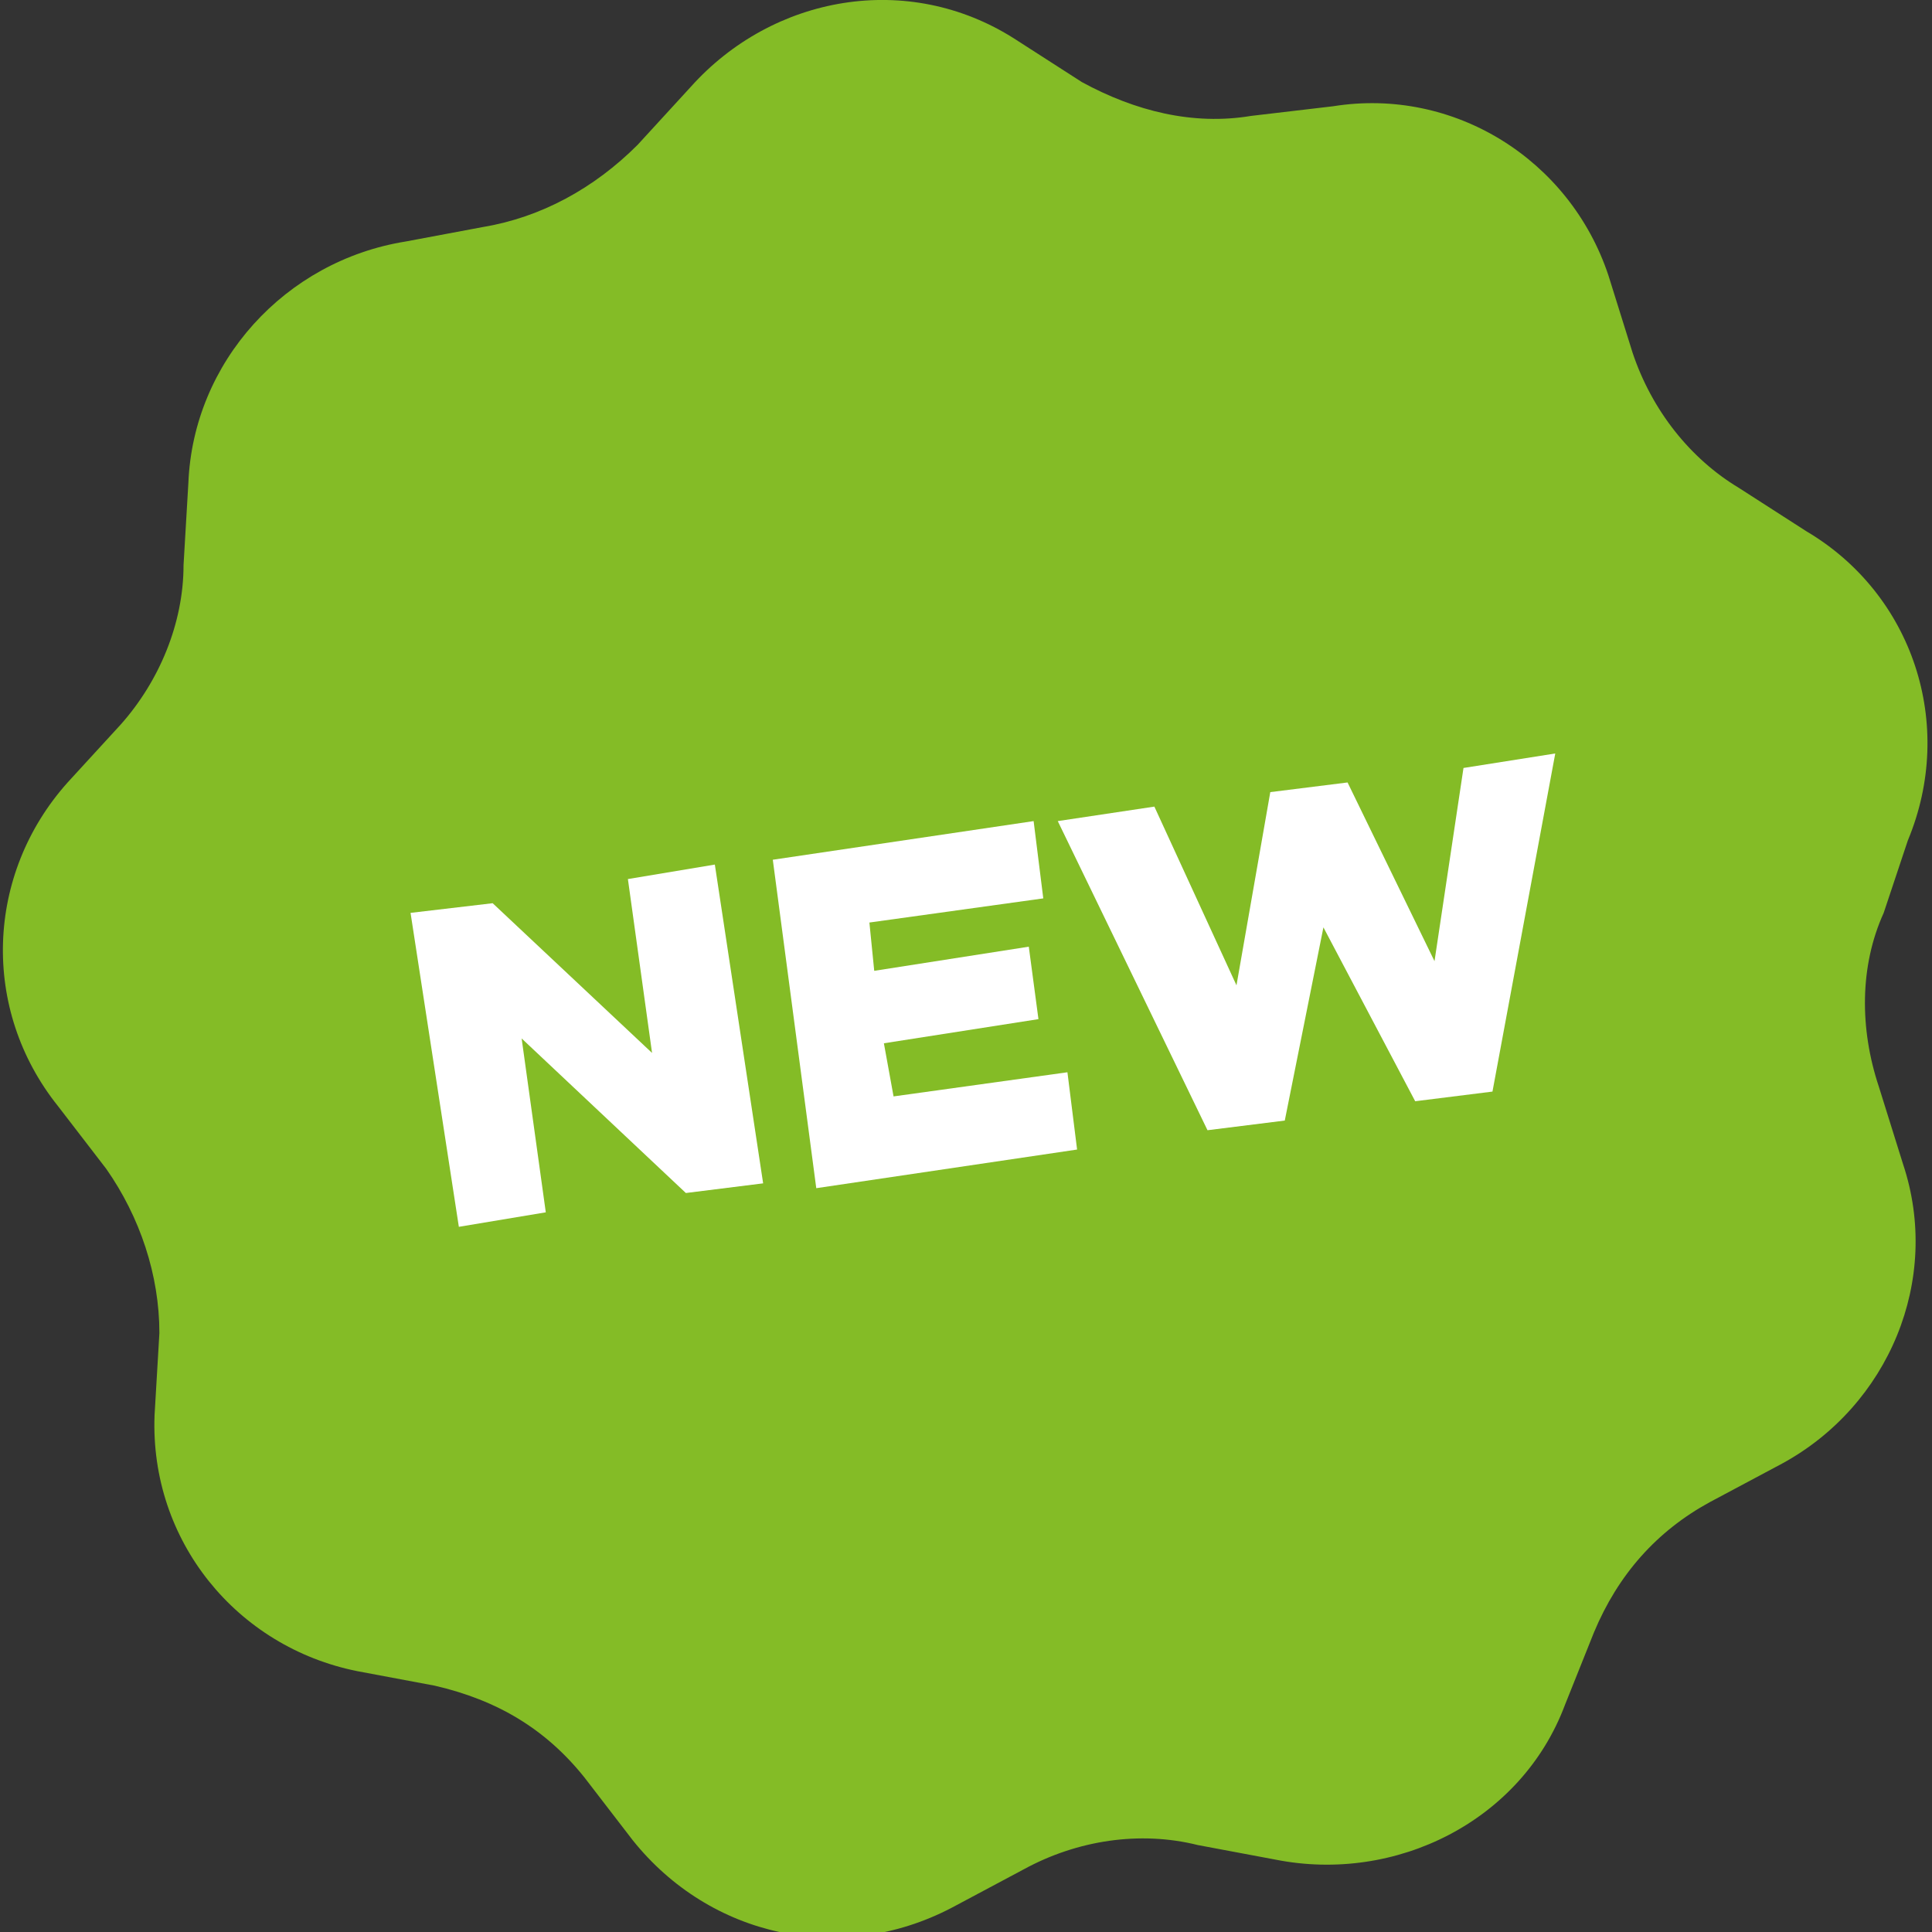 <?xml version="1.0" encoding="utf-8"?>
<!-- Generator: Adobe Illustrator 19.2.1, SVG Export Plug-In . SVG Version: 6.00 Build 0)  -->
<svg version="1.1" id="Layer_1" xmlns="http://www.w3.org/2000/svg" xmlns:xlink="http://www.w3.org/1999/xlink" x="0px" y="0px"
	 viewBox="0 0 40 40" style="enable-background:new 0 0 40 40;" xml:space="preserve">
<rect x="0" y="0" width="40" height="40" fill="#333333" stroke="none"/>
<style type="text/css">
	.st0{fill:#84BC26;}
	.st1{fill:#FFFFFF;}
</style>
<g>
	<path class="st0" d="M21,0.8l1.4,0.9c1.1,0.6,2.3,0.9,3.5,0.7l1.7-0.2c2.5-0.4,4.9,1.1,5.7,3.5l0.5,1.6c0.4,1.2,1.2,2.2,2.2,2.8
		l1.4,0.9c2.2,1.3,3.1,4,2.1,6.4L39,18.9c-0.5,1.1-0.5,2.4-0.1,3.6l0.5,1.6c0.8,2.4-0.3,5-2.5,6.2l-1.5,0.8
		c-1.1,0.6-1.9,1.5-2.4,2.7l-0.6,1.5c-0.9,2.4-3.5,3.7-6,3.2l-1.6-0.3c-1.2-0.3-2.5-0.1-3.6,0.5l-1.5,0.8c-2.3,1.2-5,0.6-6.6-1.4
		l-1-1.3c-0.8-1-1.8-1.6-3.1-1.9l-1.6-0.3c-2.5-0.5-4.3-2.7-4.2-5.3l0.1-1.7c0-1.2-0.4-2.4-1.1-3.4l-1-1.3c-1.6-2-1.5-4.8,0.2-6.7
		l1.1-1.2c0.8-0.9,1.3-2.1,1.3-3.3l0.1-1.7c0.1-2.5,2-4.6,4.5-5L10,4.7c1.2-0.2,2.3-0.8,3.2-1.7l1.1-1.2C16-0.1,18.8-0.6,21,0.8z"/>
	<g>
		<path class="st1" d="M8.5,18.9l1.7-0.2l3.3,3.1L13,18.2l1.8-0.3l1,6.6l-1.6,0.2l-3.4-3.2l0.5,3.6l-1.8,0.3L8.5,18.9z"/>
		<path class="st1" d="M16,17.8l5.4-0.8l0.2,1.6L18,19.1l0.1,1l3.2-0.5l0.2,1.5l-3.2,0.5l0.2,1.1l3.6-0.5l0.2,1.6l-5.4,0.8L16,17.8z
			"/>
		<path class="st1" d="M21.9,17l2-0.3l1.7,3.7l0.7-4l1.6-0.2l1.8,3.7l0.6-4l1.9-0.3l-1.3,7l-1.6,0.2l-1.9-3.6l-0.8,4l-1.6,0.2
			L21.9,17z"/>
	</g>
</g>
</svg>
